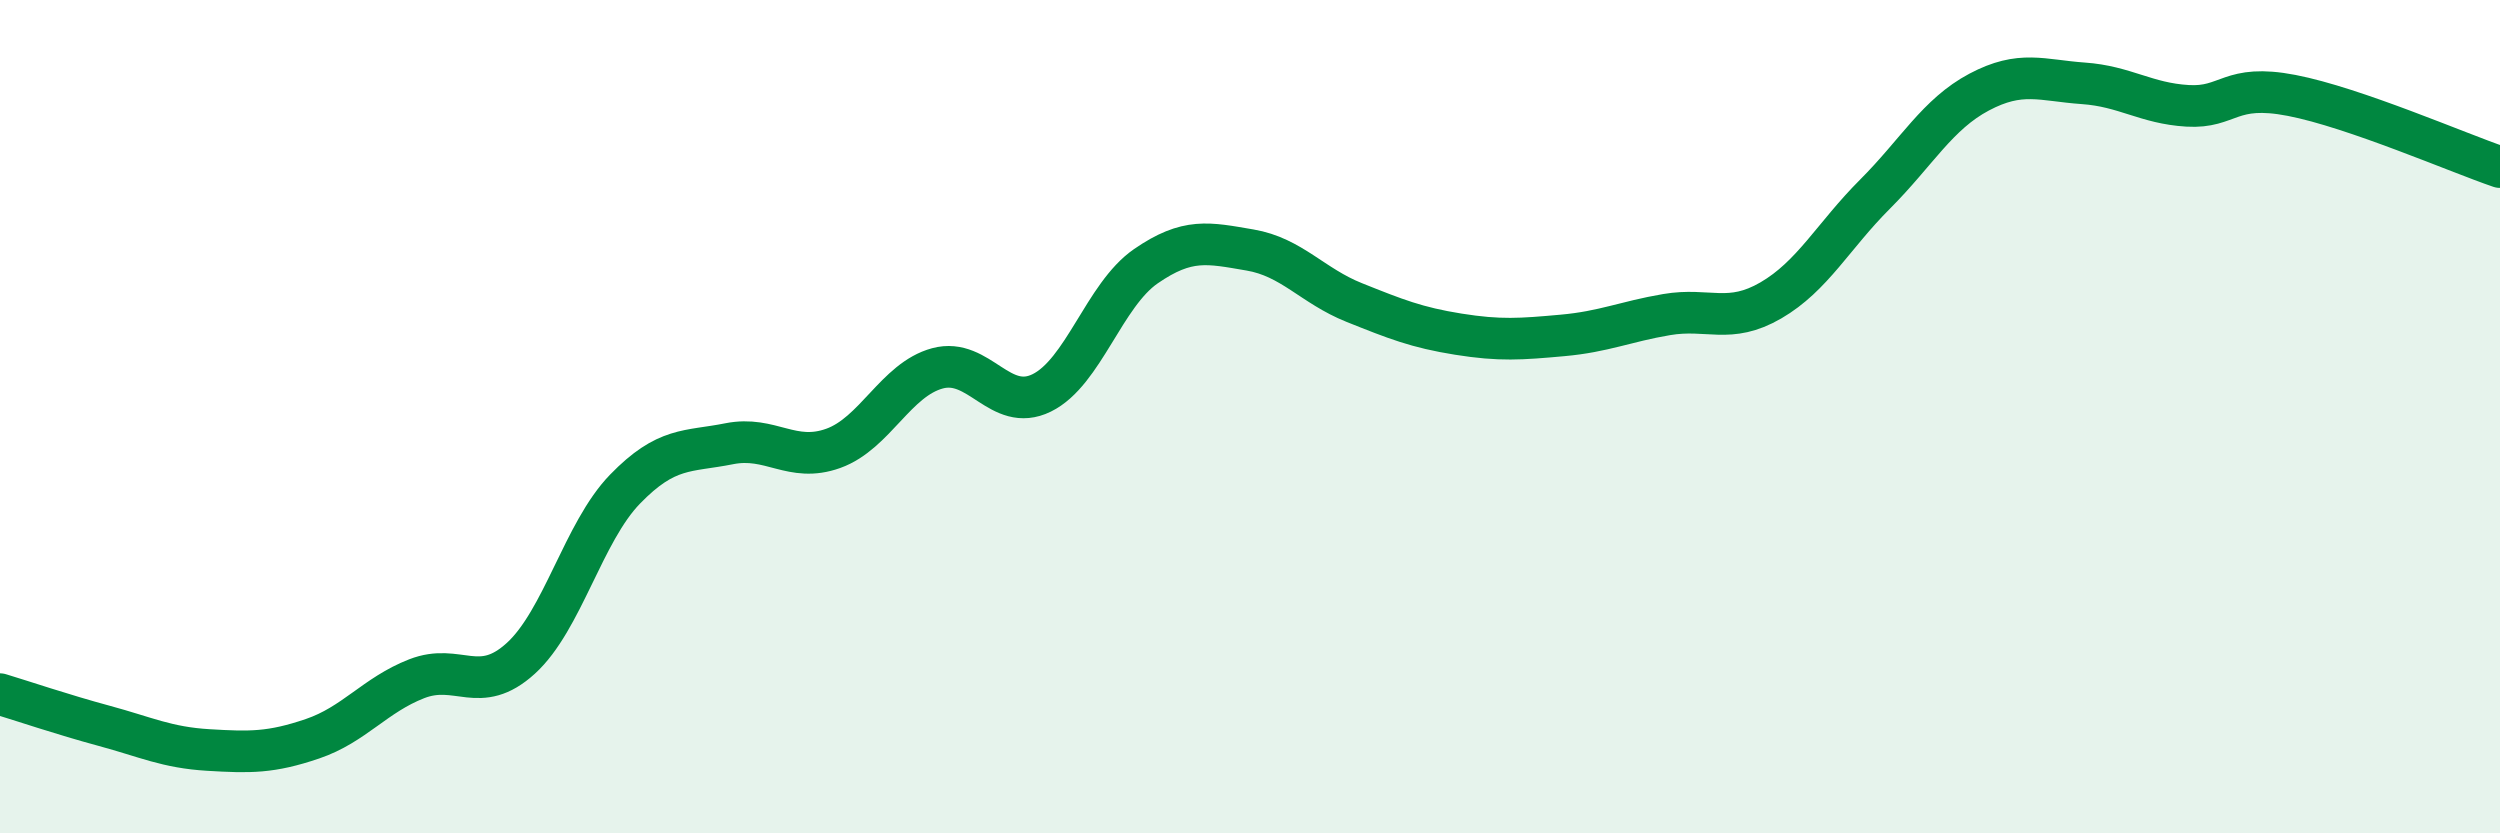 
    <svg width="60" height="20" viewBox="0 0 60 20" xmlns="http://www.w3.org/2000/svg">
      <path
        d="M 0,16.66 C 0.5,16.81 1.5,17.15 2.5,17.42 C 3.5,17.69 4,17.94 5,18 C 6,18.06 6.5,18.07 7.5,17.73 C 8.5,17.39 9,16.68 10,16.29 C 11,15.9 11.5,16.71 12.5,15.8 C 13.5,14.89 14,12.77 15,11.74 C 16,10.71 16.5,10.85 17.5,10.65 C 18.5,10.45 19,11.12 20,10.76 C 21,10.4 21.5,9.11 22.5,8.84 C 23.5,8.57 24,9.92 25,9.43 C 26,8.94 26.5,7.08 27.5,6.39 C 28.5,5.7 29,5.83 30,6 C 31,6.17 31.5,6.86 32.5,7.26 C 33.5,7.66 34,7.86 35,8.02 C 36,8.18 36.5,8.14 37.5,8.05 C 38.5,7.96 39,7.72 40,7.55 C 41,7.38 41.5,7.79 42.5,7.21 C 43.5,6.63 44,5.66 45,4.66 C 46,3.66 46.5,2.74 47.5,2.21 C 48.5,1.68 49,1.93 50,2 C 51,2.07 51.5,2.48 52.5,2.54 C 53.5,2.6 53.5,2 55,2.29 C 56.5,2.58 59,3.67 60,4.01L60 20L0 20Z"
        fill="#008740"
        opacity="0.1"
        stroke-linecap="round"
        stroke-linejoin="round"
      />
      <path
        d="M 0,16.66 C 0.5,16.81 1.5,17.15 2.5,17.42 C 3.5,17.69 4,17.94 5,18 C 6,18.06 6.5,18.07 7.5,17.73 C 8.5,17.39 9,16.68 10,16.29 C 11,15.9 11.5,16.71 12.5,15.8 C 13.5,14.89 14,12.77 15,11.74 C 16,10.71 16.5,10.85 17.5,10.65 C 18.5,10.45 19,11.12 20,10.76 C 21,10.4 21.5,9.11 22.5,8.84 C 23.5,8.57 24,9.92 25,9.43 C 26,8.94 26.5,7.08 27.5,6.39 C 28.5,5.7 29,5.83 30,6 C 31,6.17 31.5,6.86 32.5,7.26 C 33.5,7.66 34,7.86 35,8.02 C 36,8.18 36.5,8.14 37.5,8.05 C 38.5,7.96 39,7.72 40,7.55 C 41,7.38 41.5,7.79 42.5,7.21 C 43.5,6.63 44,5.66 45,4.66 C 46,3.66 46.5,2.74 47.5,2.21 C 48.5,1.68 49,1.93 50,2 C 51,2.07 51.5,2.48 52.5,2.54 C 53.5,2.6 53.5,2 55,2.29 C 56.5,2.58 59,3.67 60,4.01"
        stroke="#008740"
        stroke-width="1"
        fill="none"
        stroke-linecap="round"
        stroke-linejoin="round"
      />
    </svg>
  